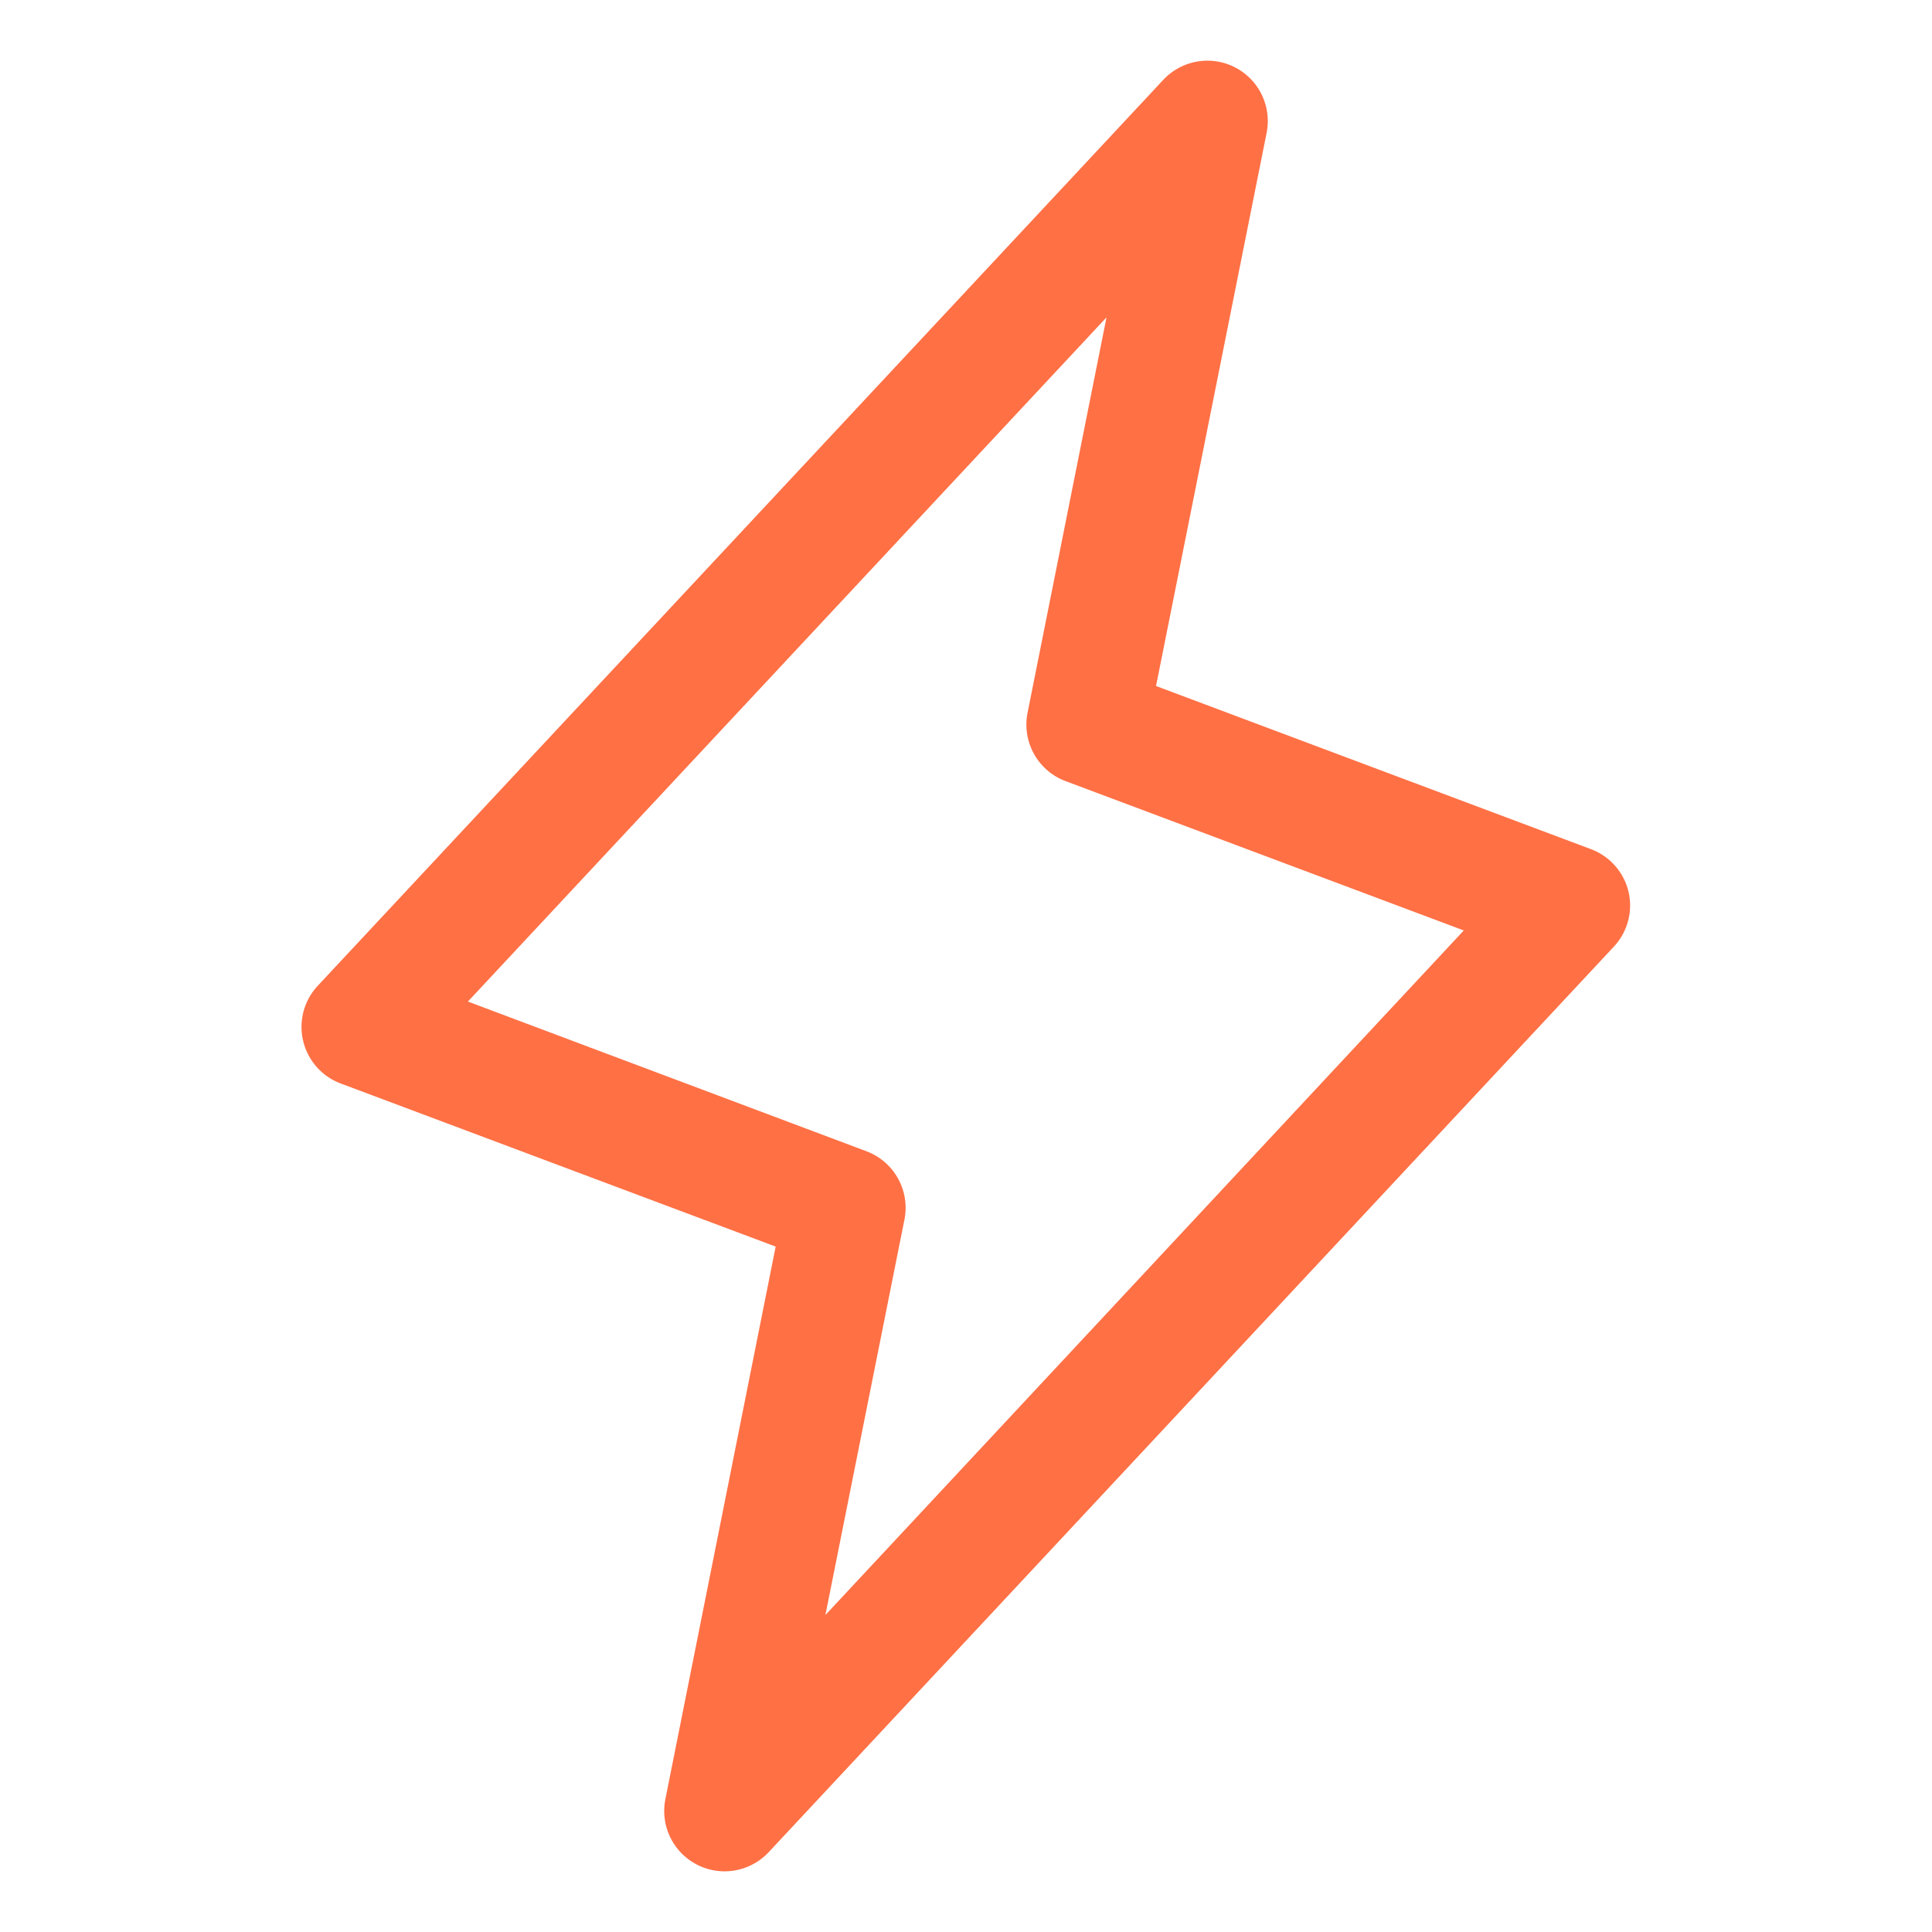 <?xml version="1.0" encoding="UTF-8"?> <svg xmlns="http://www.w3.org/2000/svg" viewBox="0 0 256 256" color="rgb(255, 112, 69)" style="user-select: none; width: 100%; height: 100%; display: inline-block; fill: rgb(255, 112, 69); color: rgb(255, 112, 69); flex-shrink: 0;"><g color="rgb(255, 112, 69)"><path d="M215.79,118.17a8,8,0,0,0-5-5.66L153.18,90.9l14.66-73.33a8,8,0,0,0-13.69-7l-112,120a8,8,0,0,0,3,13l57.63,21.61L88.16,238.43a8,8,0,0,0,13.69,7l112-120A8,8,0,0,0,215.79,118.17ZM109.37,214l10.47-52.38a8,8,0,0,0-5-9.06L62,132.71l84.62-90.66L136.16,94.43a8,8,0,0,0,5,9.06l52.8,19.8Z"></path></g></svg> 
